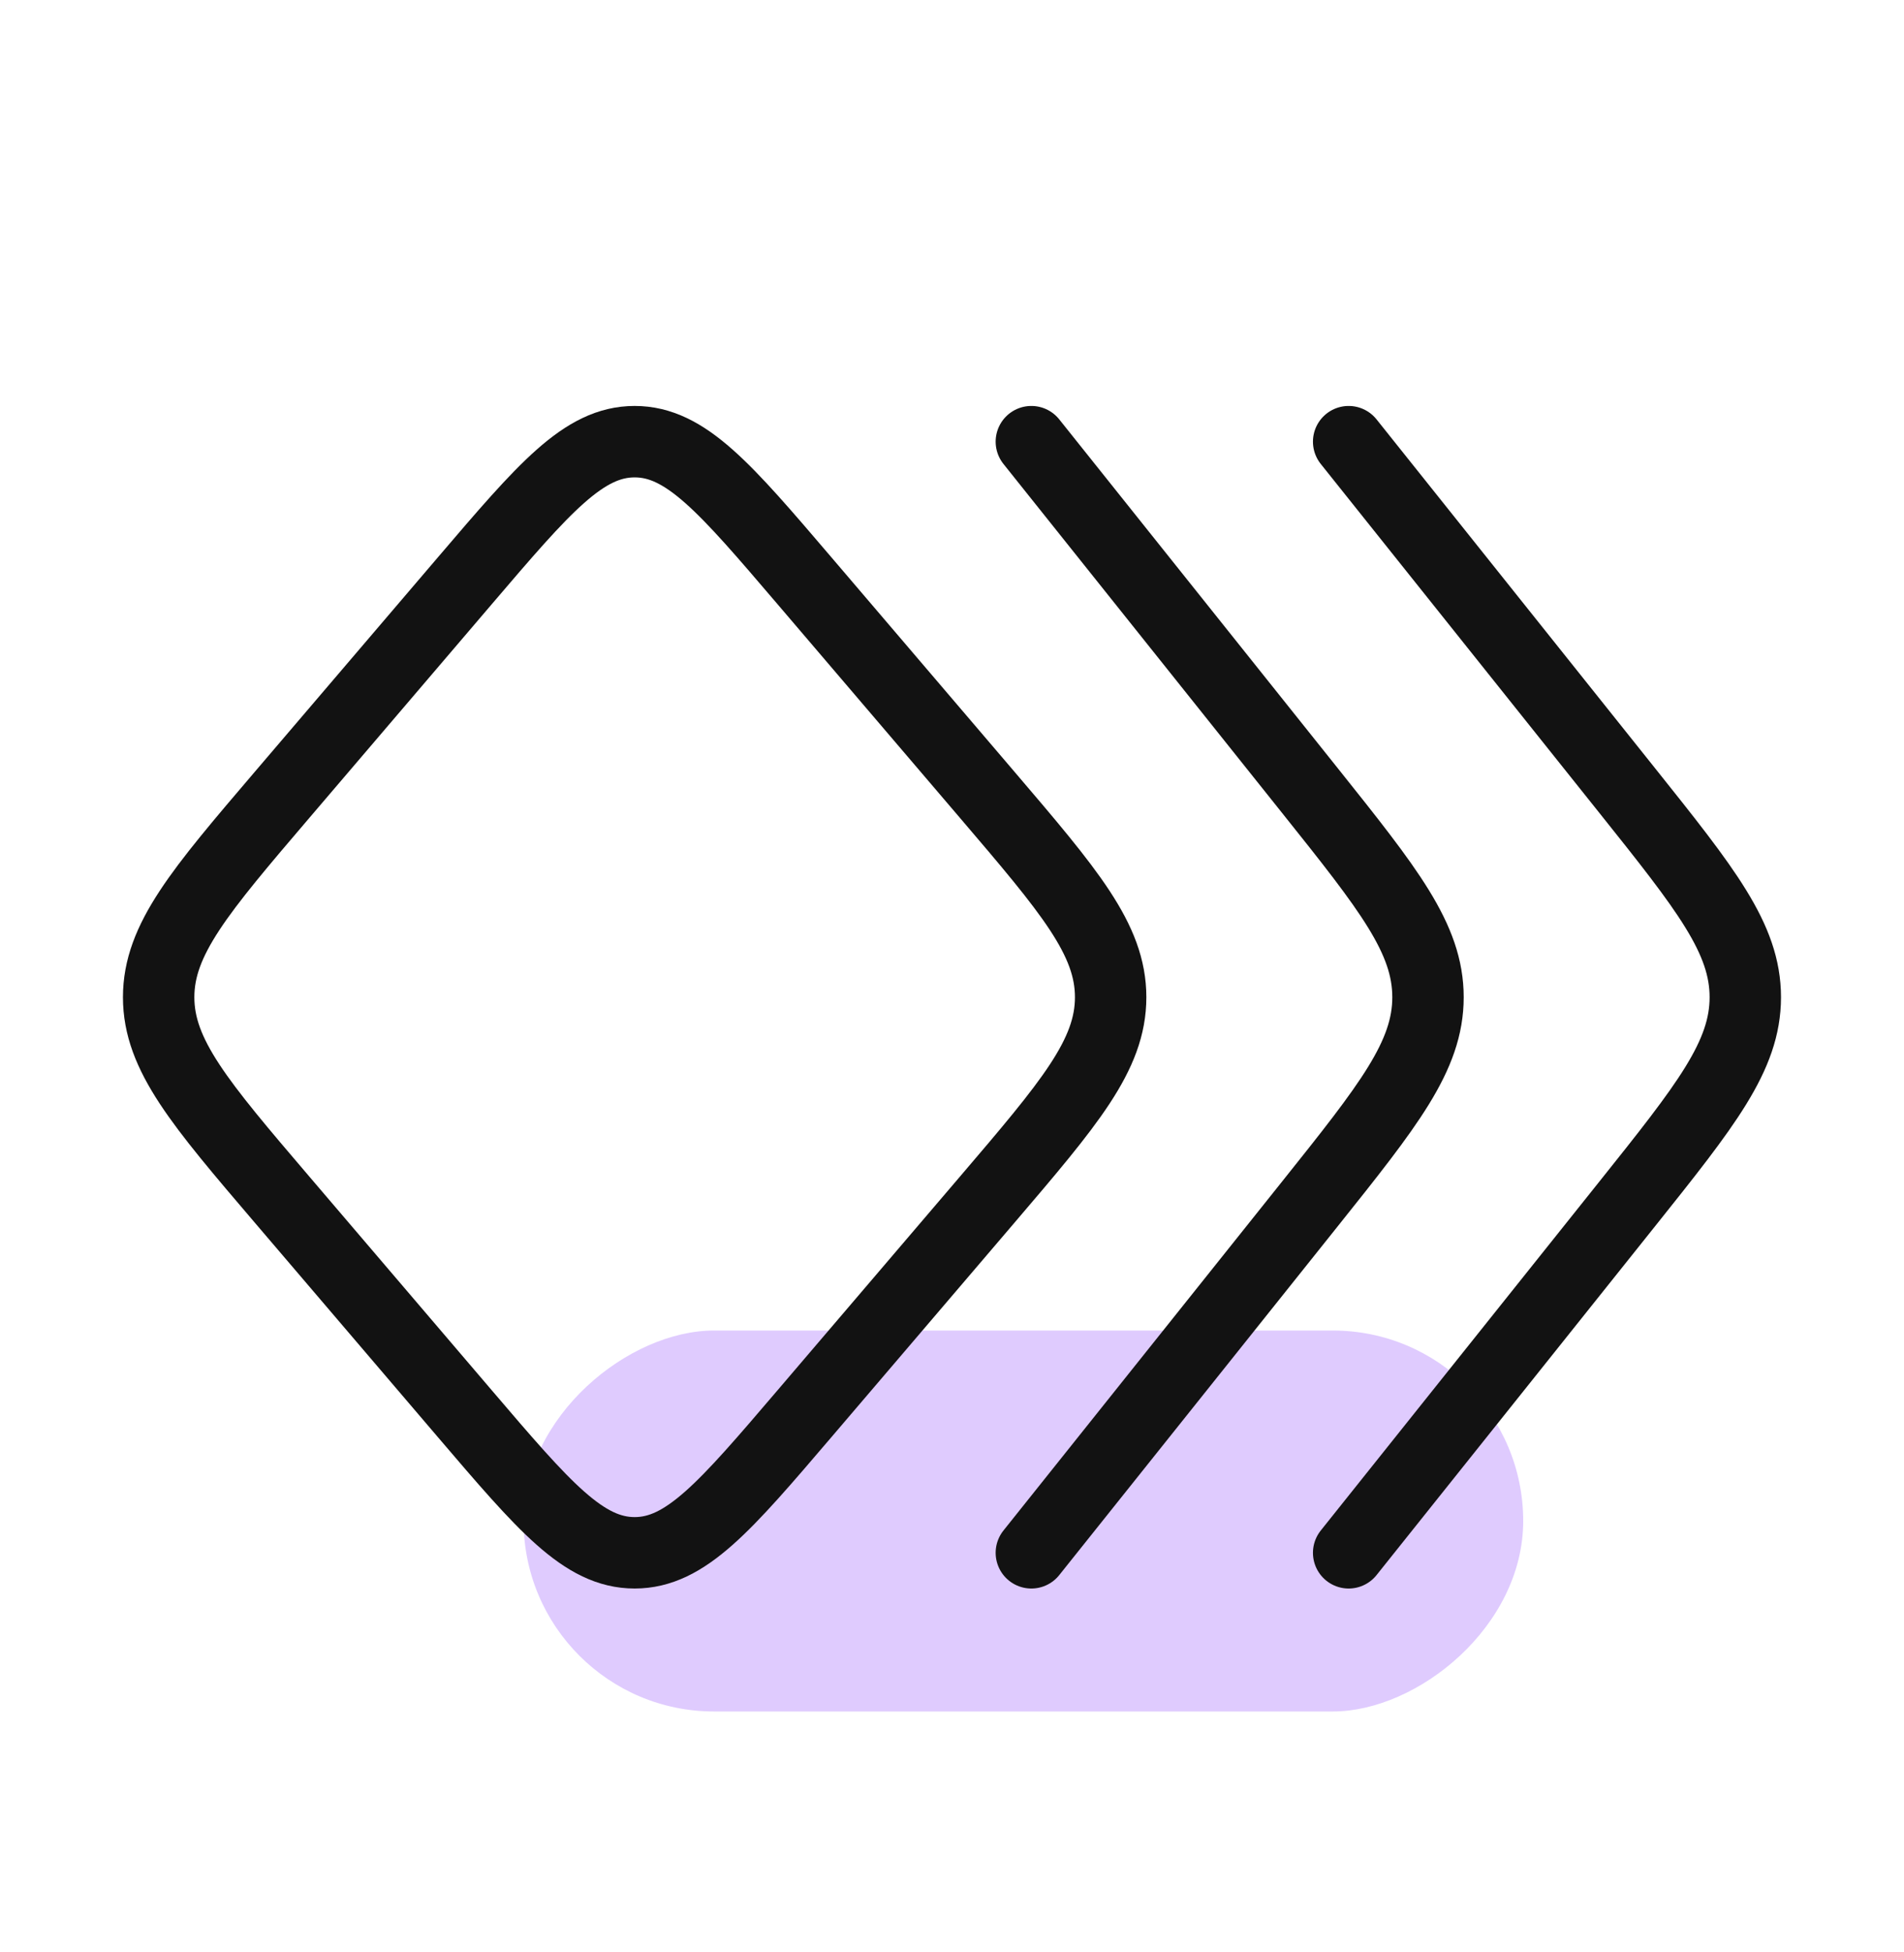 <svg width="40" height="41" viewBox="0 0 40 41" fill="none" xmlns="http://www.w3.org/2000/svg">
<rect x="32" y="27.941" width="8" height="21" rx="4" transform="rotate(90 32 27.941)" fill="#DFCBFE"/>
<path d="M20.736 25.197L16.893 29.697C15.235 31.638 14.406 32.609 13.333 32.609C12.26 32.609 11.431 31.638 9.773 29.697L5.93 25.197C4.199 23.17 3.333 22.156 3.333 20.942C3.333 19.728 4.199 18.714 5.93 16.687L9.773 12.187C11.431 10.246 12.26 9.275 13.333 9.275C14.406 9.275 15.235 10.246 16.893 12.187L20.736 16.687C22.467 18.714 23.333 19.728 23.333 20.942C23.333 22.156 22.467 23.17 20.736 25.197Z" stroke="#121212" stroke-width="1.5" stroke-linecap="round" stroke-linejoin="round"/>
<path d="M21.667 32.609L27.52 25.281C29.174 23.21 30 22.175 30 20.942C30 19.709 29.174 18.674 27.52 16.603L21.667 9.275" stroke="#121212" stroke-width="1.5" stroke-linecap="round" stroke-linejoin="round"/>
<path d="M28.333 32.609L34.186 25.281C35.84 23.21 36.666 22.175 36.666 20.942C36.666 19.709 35.84 18.674 34.186 16.603L28.333 9.275" stroke="#121212" stroke-width="1.5" stroke-linecap="round" stroke-linejoin="round"/>
</svg>
